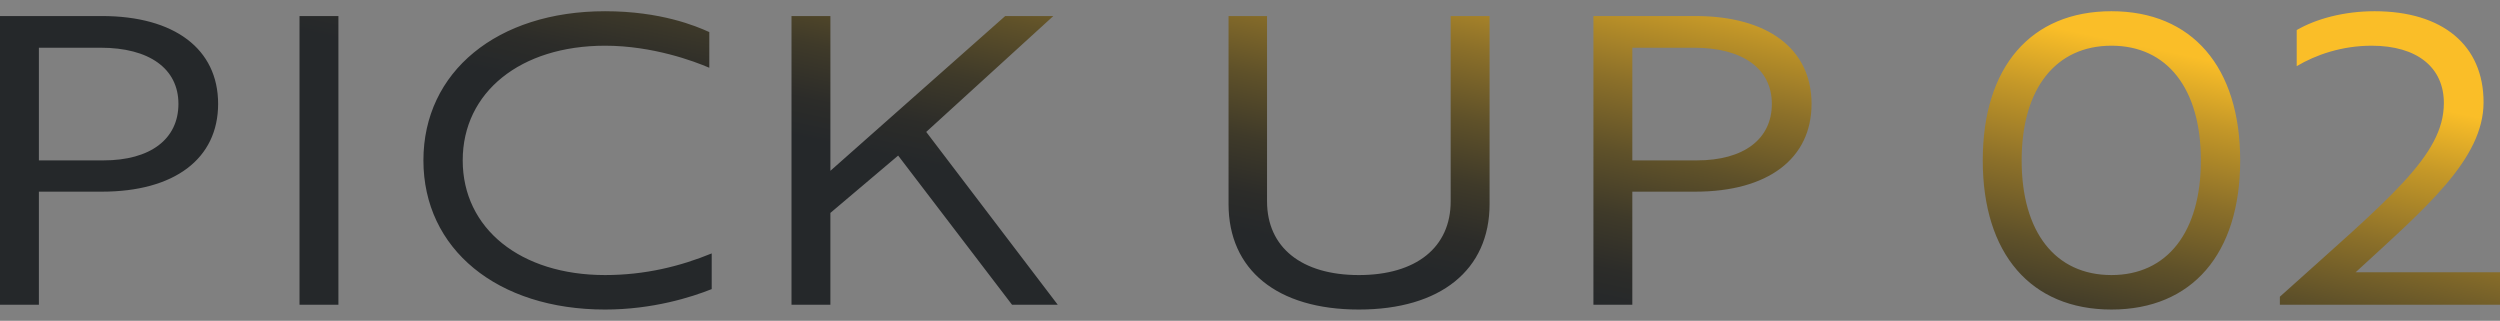 <?xml version="1.0" encoding="UTF-8"?>
<svg id="_レイヤー_2" data-name="レイヤー 2" xmlns="http://www.w3.org/2000/svg" xmlns:xlink="http://www.w3.org/1999/xlink" viewBox="0 0 124.7 16">
  <rect x="0" y="0" width="124.7" height="16" fill="#808080" stroke="none"/>
  <defs>
    <style>
      .cls-1 {
        fill: rgba(255, 255, 255, .02);
      }

      .cls-2 {
        fill: url(#_名称未設定グラデーション_9);
      }
    </style>
    <linearGradient id="_名称未設定グラデーション_9" data-name="名称未設定グラデーション 9" x1="66.33" y1="-10.72" x2="58.19" y2="27.57" gradientUnits="userSpaceOnUse">
      <stop offset=".11" stop-color="#fabe28"/>
      <stop offset=".19" stop-color="#c59828"/>
      <stop offset=".29" stop-color="#8c7029"/>
      <stop offset=".38" stop-color="#5f5129"/>
      <stop offset=".46" stop-color="#3f3a29"/>
      <stop offset=".53" stop-color="#2c2c29"/>
      <stop offset=".58" stop-color="#25282a"/>
    </linearGradient>
  </defs>
  <g id="_編集モード" data-name=" 編集モード">
    <rect class="cls-1" width="1" height="1"/>
    <rect class="cls-1" x="123.7" y="15" width="1" height="1"/>
    <path class="cls-2" d="m1.94,9.56v5.64H0V.8h5.08c3.62,0,5.8,1.64,5.8,4.38s-2.18,4.38-5.8,4.38H1.94Zm0-7.18v5.62h3.22c2.34,0,3.74-1.06,3.74-2.82s-1.46-2.8-3.88-2.8H1.94Zm13,12.82V.8h1.94v14.4h-1.94ZM35.38,3.38c-.74-.32-2.82-1.1-5.2-1.1-4.22,0-7.1,2.32-7.1,5.72s2.88,5.72,7.1,5.72c2,0,3.76-.44,5.32-1.08v1.78c-1,.4-2.94,1.02-5.32,1.02-5.38,0-9.06-3.02-9.06-7.44S24.8.56,30.18.56c2.78,0,4.54.74,5.2,1.04v1.78Zm10.82,3.2l6.56,8.62h-2.28l-5.68-7.44-3.38,2.86v4.58h-1.94V.8h1.94v7.72L50.14.8h2.4l-6.34,5.78Zm28.1,3.6c0,3.28-2.44,5.26-6.52,5.26s-6.5-1.98-6.5-5.26V.8h1.92v9.24c0,2.3,1.72,3.68,4.58,3.68s4.58-1.38,4.58-3.68V.8h1.94v9.38Zm7.12-.62v5.64h-1.94V.8h5.08c3.62,0,5.8,1.64,5.8,4.38s-2.18,4.38-5.8,4.38h-3.14Zm0-7.18v5.62h3.22c2.34,0,3.74-1.06,3.74-2.82s-1.46-2.8-3.88-2.8h-3.08Zm23.9-1.82c4.02,0,6.42,2.78,6.42,7.44s-2.4,7.44-6.42,7.44-6.42-2.78-6.42-7.44,2.4-7.44,6.42-7.44Zm0,13.16c2.78,0,4.46-2.14,4.46-5.72s-1.68-5.72-4.46-5.72-4.48,2.14-4.48,5.72,1.68,5.72,4.48,5.72Zm9.24-12.22c.96-.56,2.36-.94,3.88-.94,3.4,0,5.44,1.7,5.44,4.54s-2.88,5.26-6.38,8.48h7.2v1.62h-10.98v-.4c5.42-4.88,8.18-7.02,8.18-9.66,0-1.78-1.34-2.86-3.6-2.86-1.5,0-2.8.46-3.74,1.02v-1.8Z"/>
  </g>
</svg>